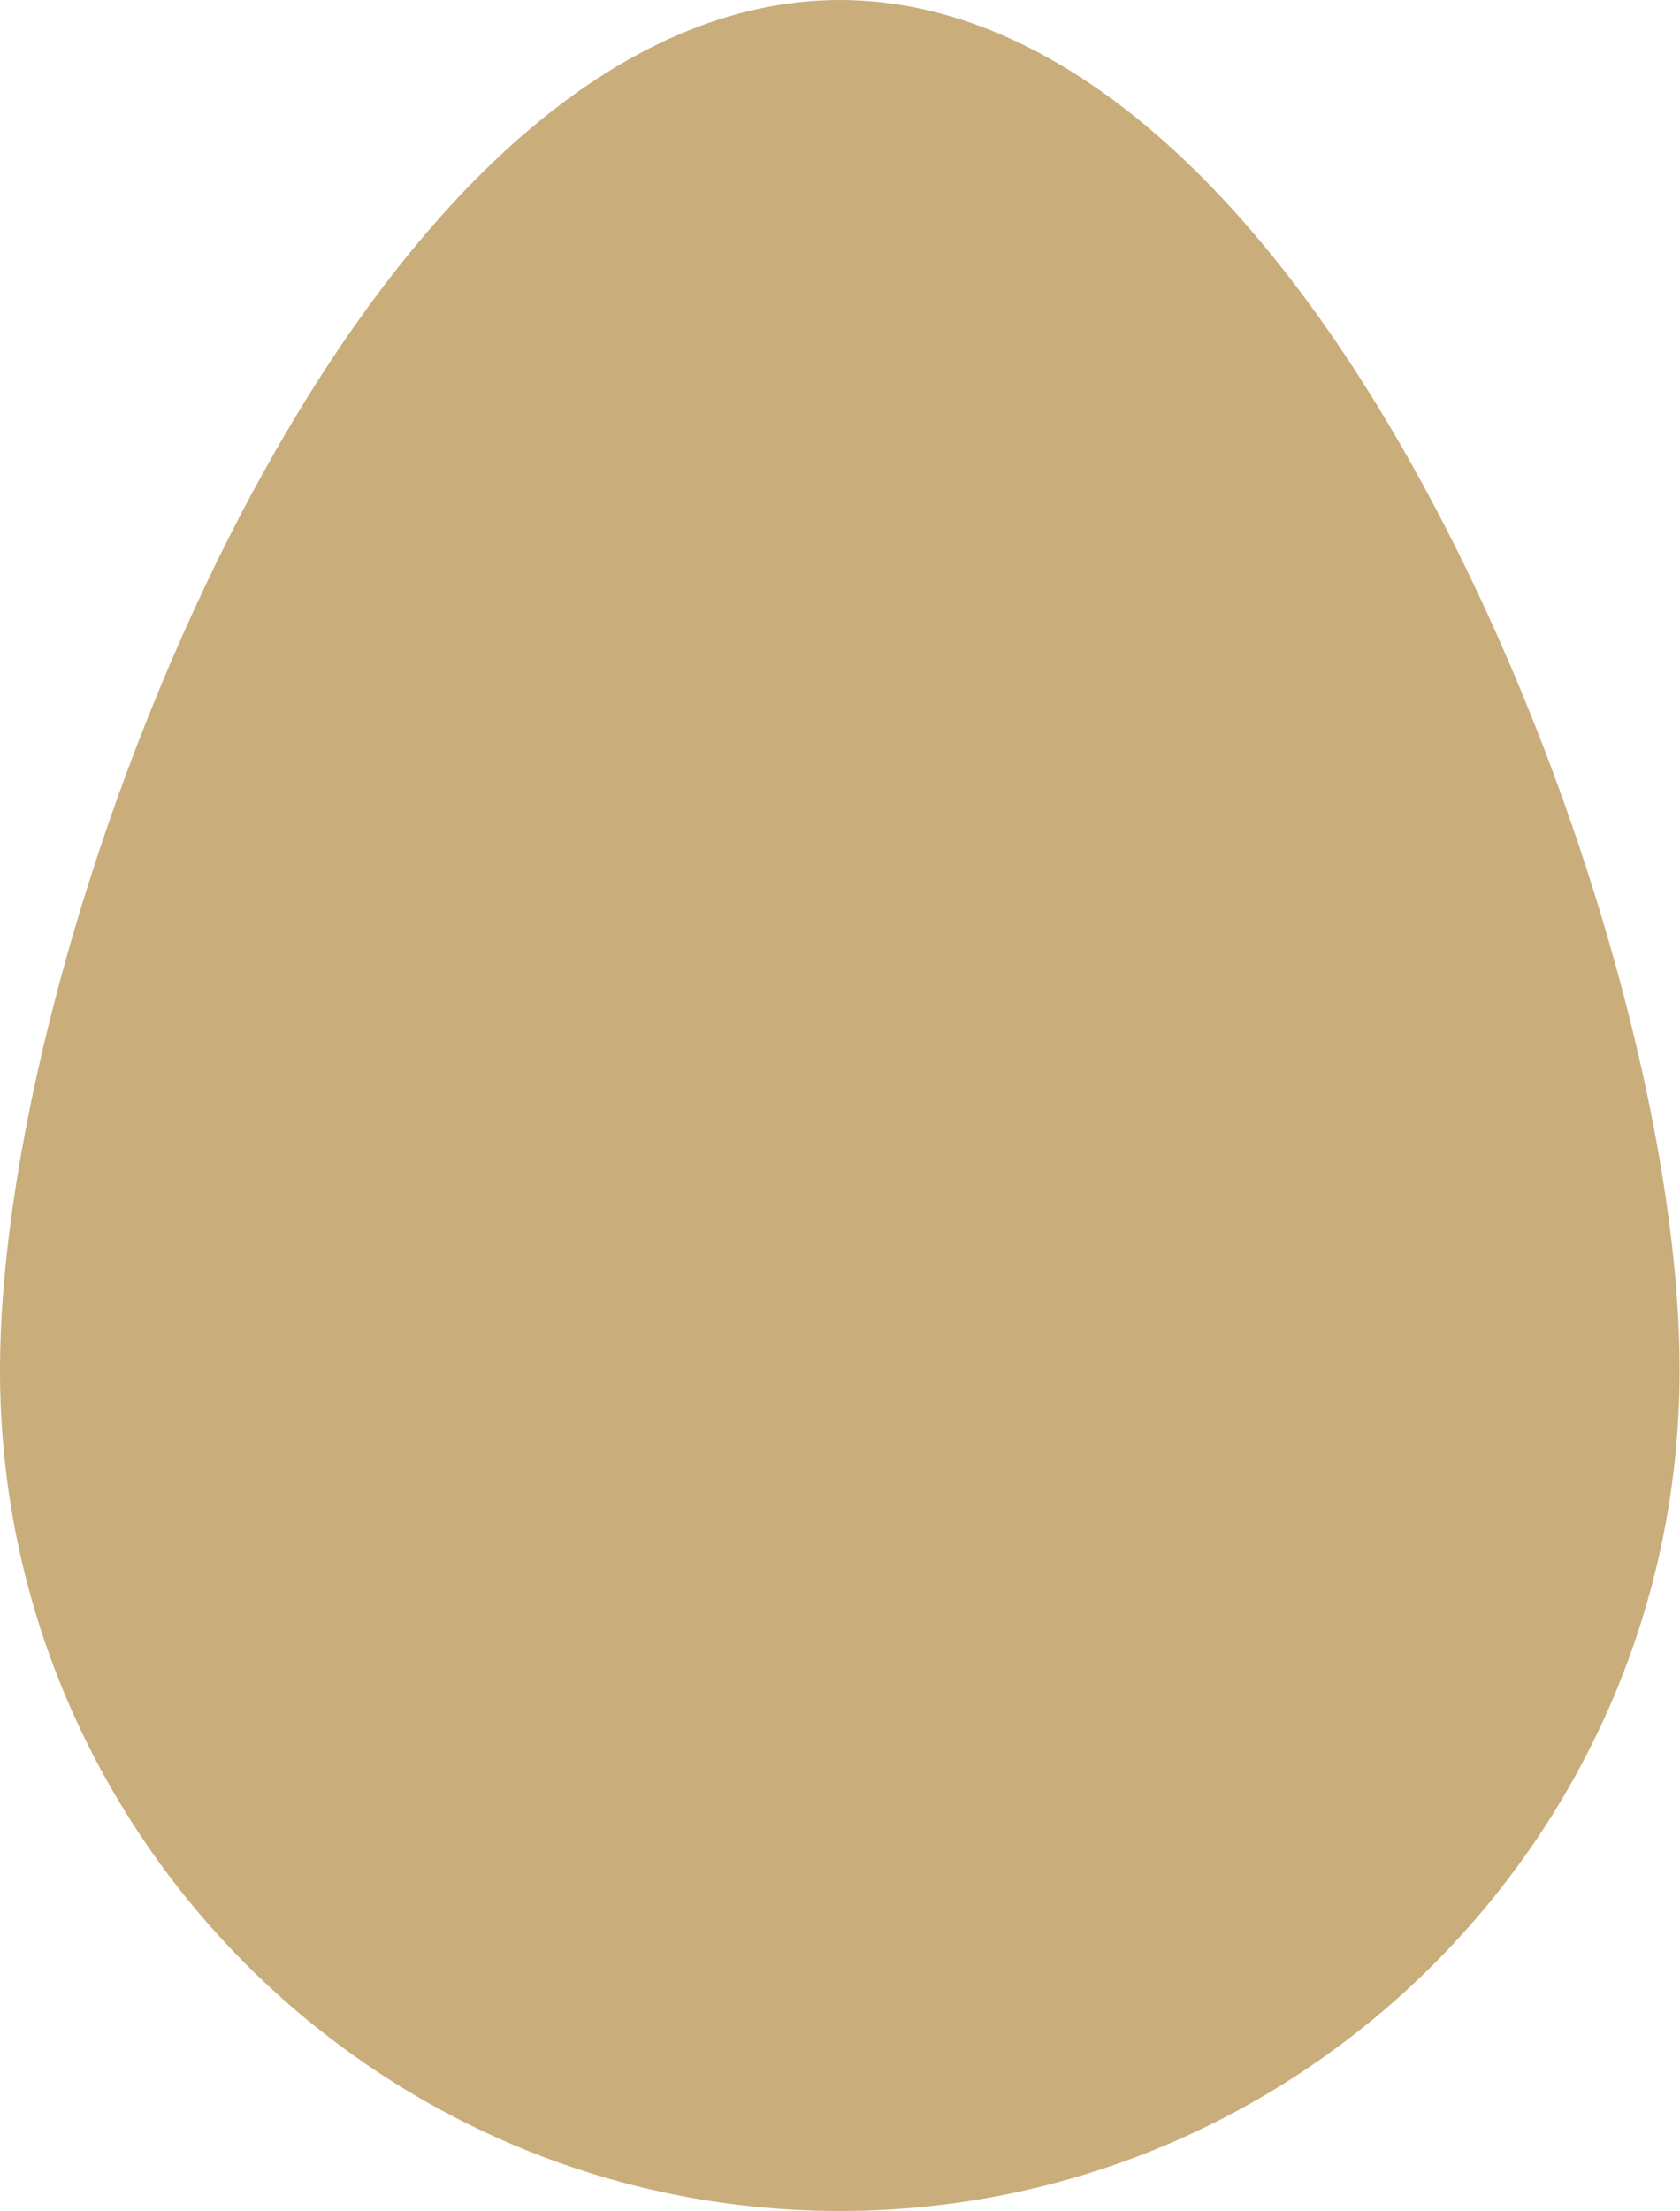 <?xml version="1.0" encoding="UTF-8"?> <!-- Generator: Adobe Illustrator 24.0.3, SVG Export Plug-In . SVG Version: 6.00 Build 0) --> <svg xmlns="http://www.w3.org/2000/svg" xmlns:xlink="http://www.w3.org/1999/xlink" version="1.1" id="Capa_1" x="0px" y="0px" viewBox="0 0 389.3 512" style="enable-background:new 0 0 389.3 512;" fill="#c9ad7b" xml:space="preserve"> <path d="M335,122.2C294.5,43.4,244.7,0,194.6,0c-50,0-99.9,43.4-140.4,122.2C21.8,185.3,0,263.7,0,317.4C0,424.7,87.3,512,194.6,512 s194.6-87.3,194.6-194.6C389.3,263.7,367.5,185.3,335,122.2z"></path> </svg> 